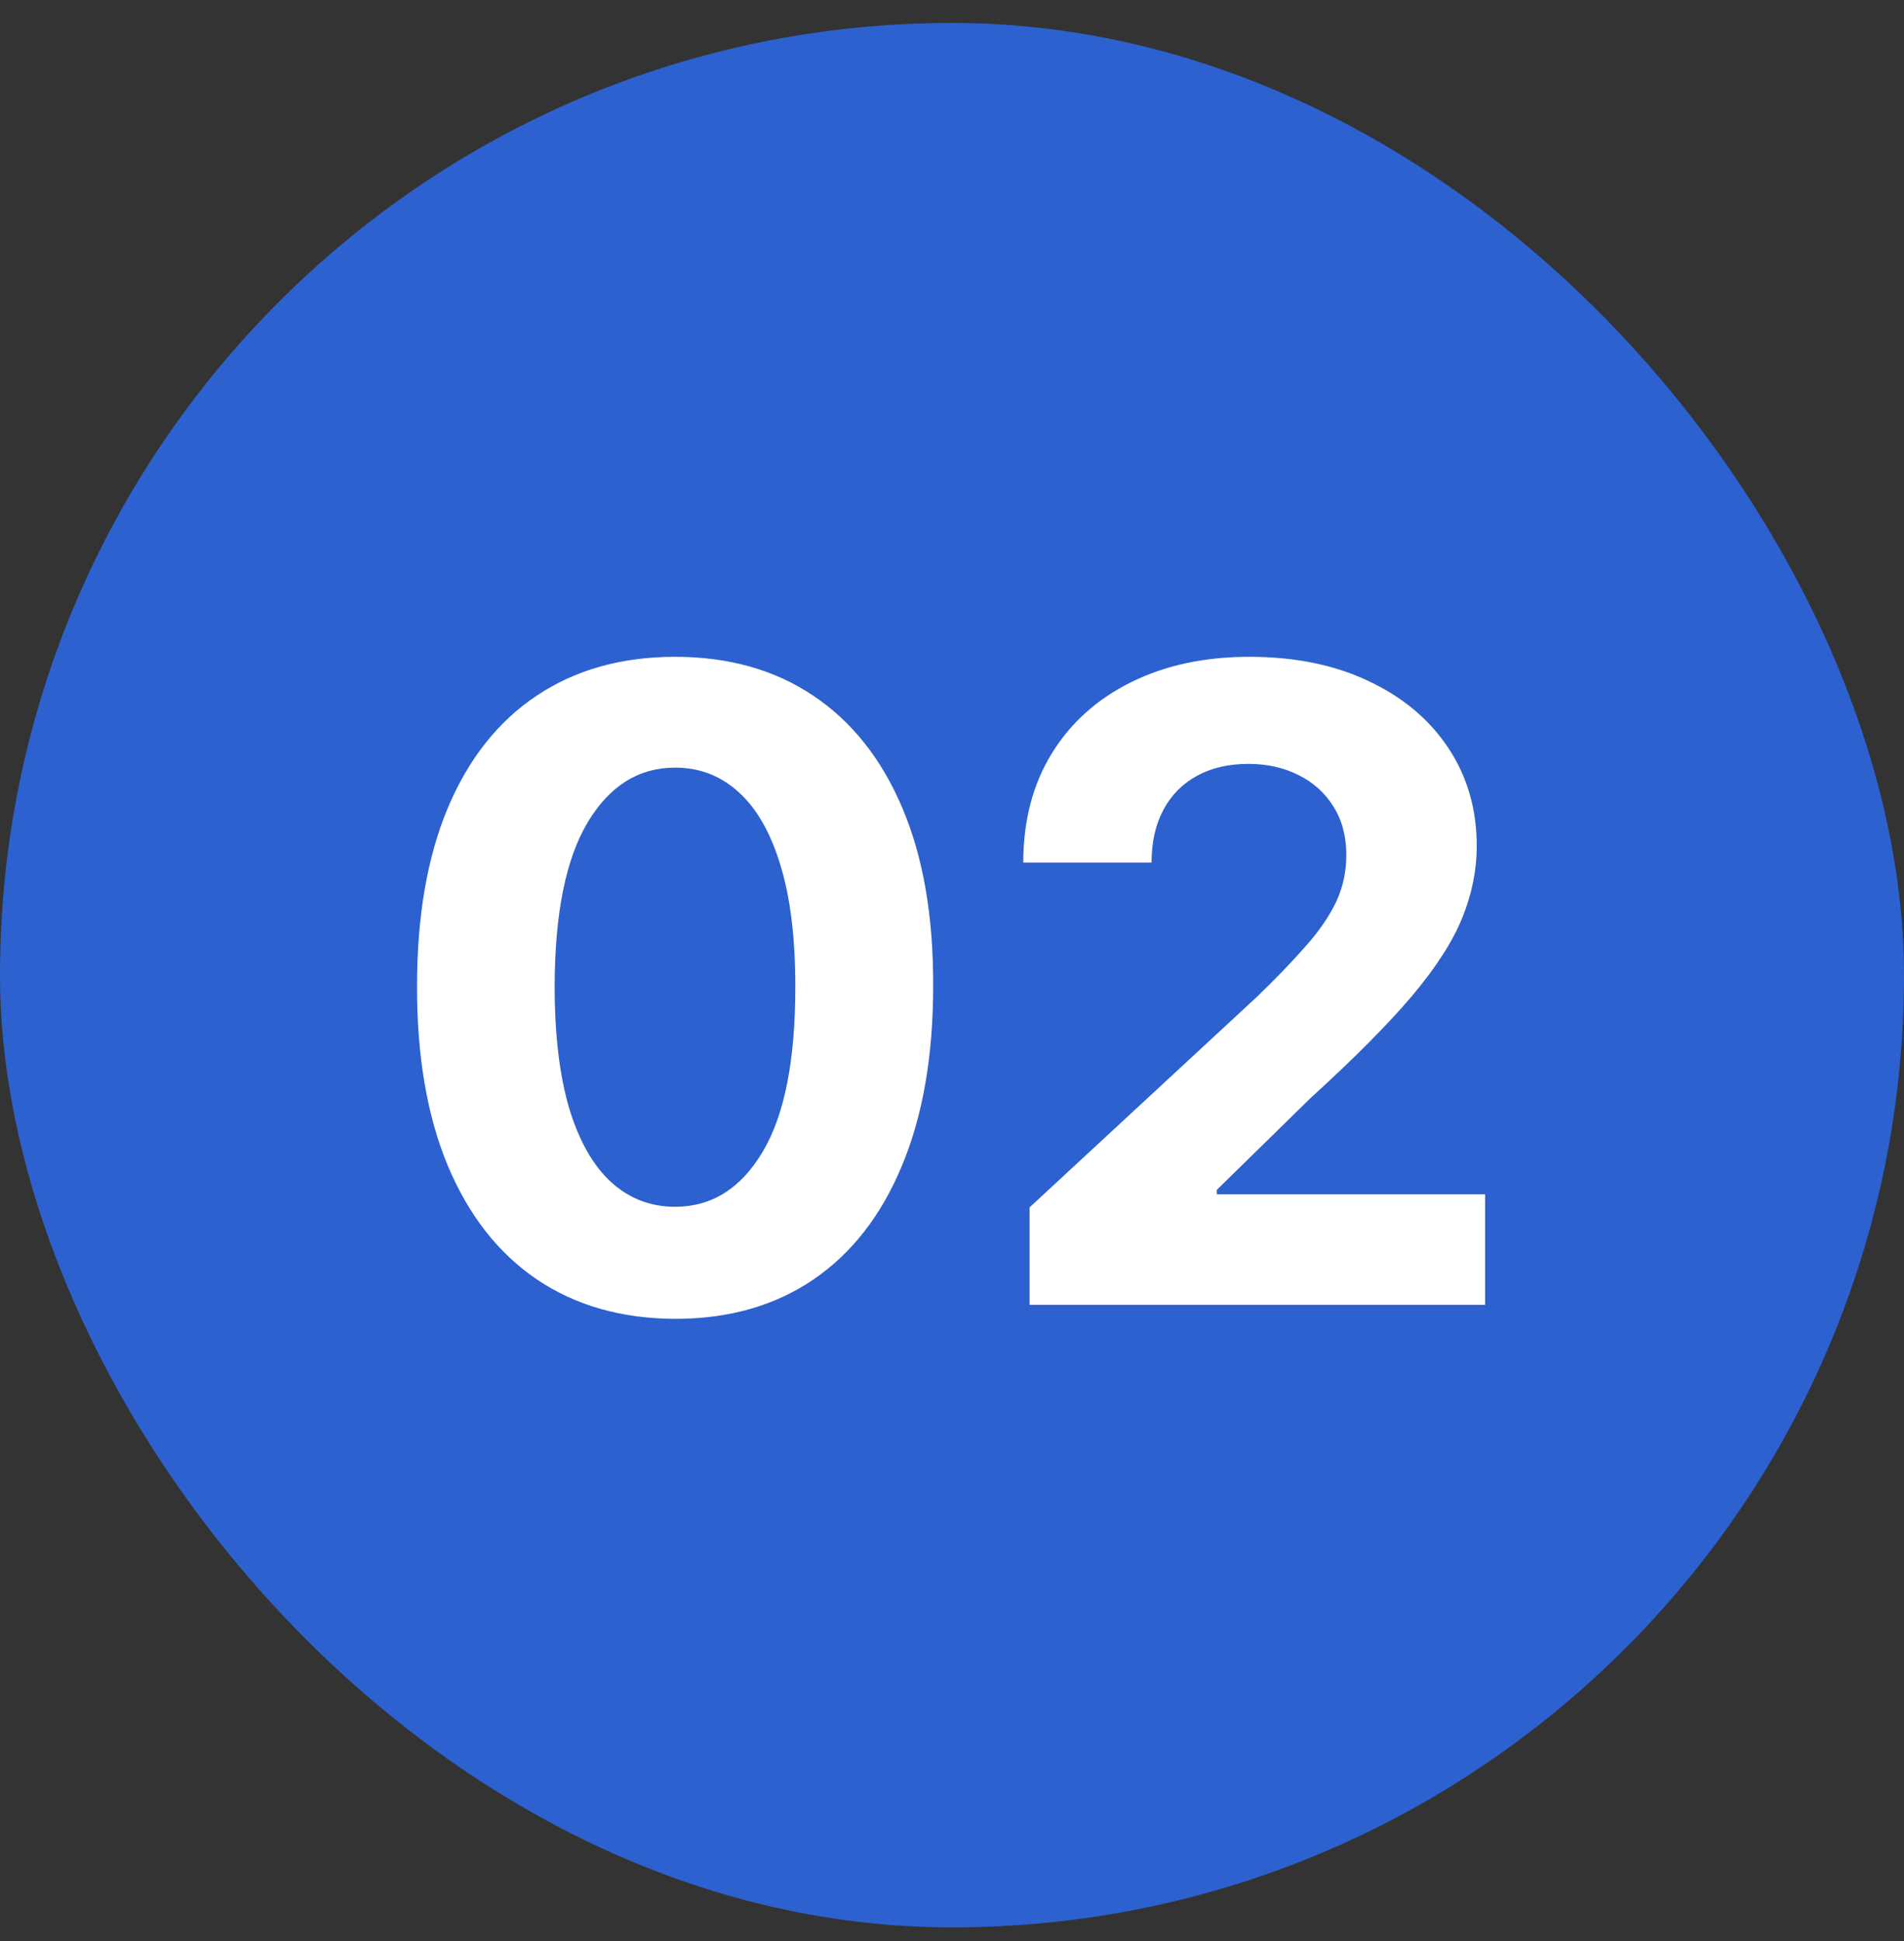 <svg xmlns="http://www.w3.org/2000/svg" width="52" height="53" viewBox="0 0 52 53" fill="none"><rect x="0" y="0" width="52" height="53" fill="#333333" stroke="none"/><rect y="0.627" width="52" height="52" rx="26" fill="#2C61CF"/><path d="M18.438 36.011C16.972 36.005 15.711 35.645 14.654 34.929C13.603 34.213 12.793 33.176 12.225 31.818C11.663 30.46 11.384 28.826 11.39 26.917C11.39 25.014 11.671 23.392 12.234 22.051C12.802 20.71 13.611 19.69 14.663 18.991C15.72 18.287 16.978 17.934 18.438 17.934C19.898 17.934 21.154 18.287 22.205 18.991C23.262 19.696 24.075 20.718 24.643 22.059C25.211 23.395 25.492 25.014 25.486 26.917C25.486 28.832 25.202 30.468 24.634 31.826C24.072 33.184 23.265 34.221 22.214 34.937C21.163 35.653 19.904 36.011 18.438 36.011ZM18.438 32.951C19.438 32.951 20.236 32.449 20.833 31.443C21.43 30.437 21.725 28.929 21.72 26.917C21.72 25.593 21.583 24.491 21.31 23.61C21.043 22.73 20.663 22.068 20.168 21.625C19.68 21.181 19.103 20.96 18.438 20.96C17.444 20.96 16.648 21.457 16.052 22.451C15.455 23.446 15.154 24.934 15.148 26.917C15.148 28.258 15.282 29.377 15.549 30.275C15.822 31.167 16.205 31.838 16.7 32.286C17.194 32.73 17.773 32.951 18.438 32.951ZM28.118 35.627V32.968L34.331 27.215C34.859 26.704 35.303 26.244 35.66 25.835C36.024 25.426 36.3 25.025 36.487 24.633C36.675 24.235 36.769 23.806 36.769 23.346C36.769 22.835 36.652 22.395 36.419 22.025C36.186 21.65 35.868 21.363 35.465 21.164C35.061 20.96 34.604 20.858 34.092 20.858C33.558 20.858 33.092 20.965 32.695 21.181C32.297 21.397 31.99 21.707 31.774 22.11C31.558 22.514 31.45 22.994 31.45 23.551H27.947C27.947 22.409 28.206 21.417 28.723 20.576C29.24 19.735 29.965 19.085 30.896 18.625C31.828 18.164 32.902 17.934 34.118 17.934C35.368 17.934 36.456 18.156 37.382 18.599C38.314 19.037 39.038 19.645 39.555 20.423C40.072 21.201 40.331 22.093 40.331 23.099C40.331 23.758 40.2 24.409 39.939 25.051C39.683 25.693 39.226 26.406 38.567 27.19C37.908 27.968 36.979 28.903 35.78 29.994L33.231 32.491V32.61H40.561V35.627H28.118Z" fill="white"/></svg>